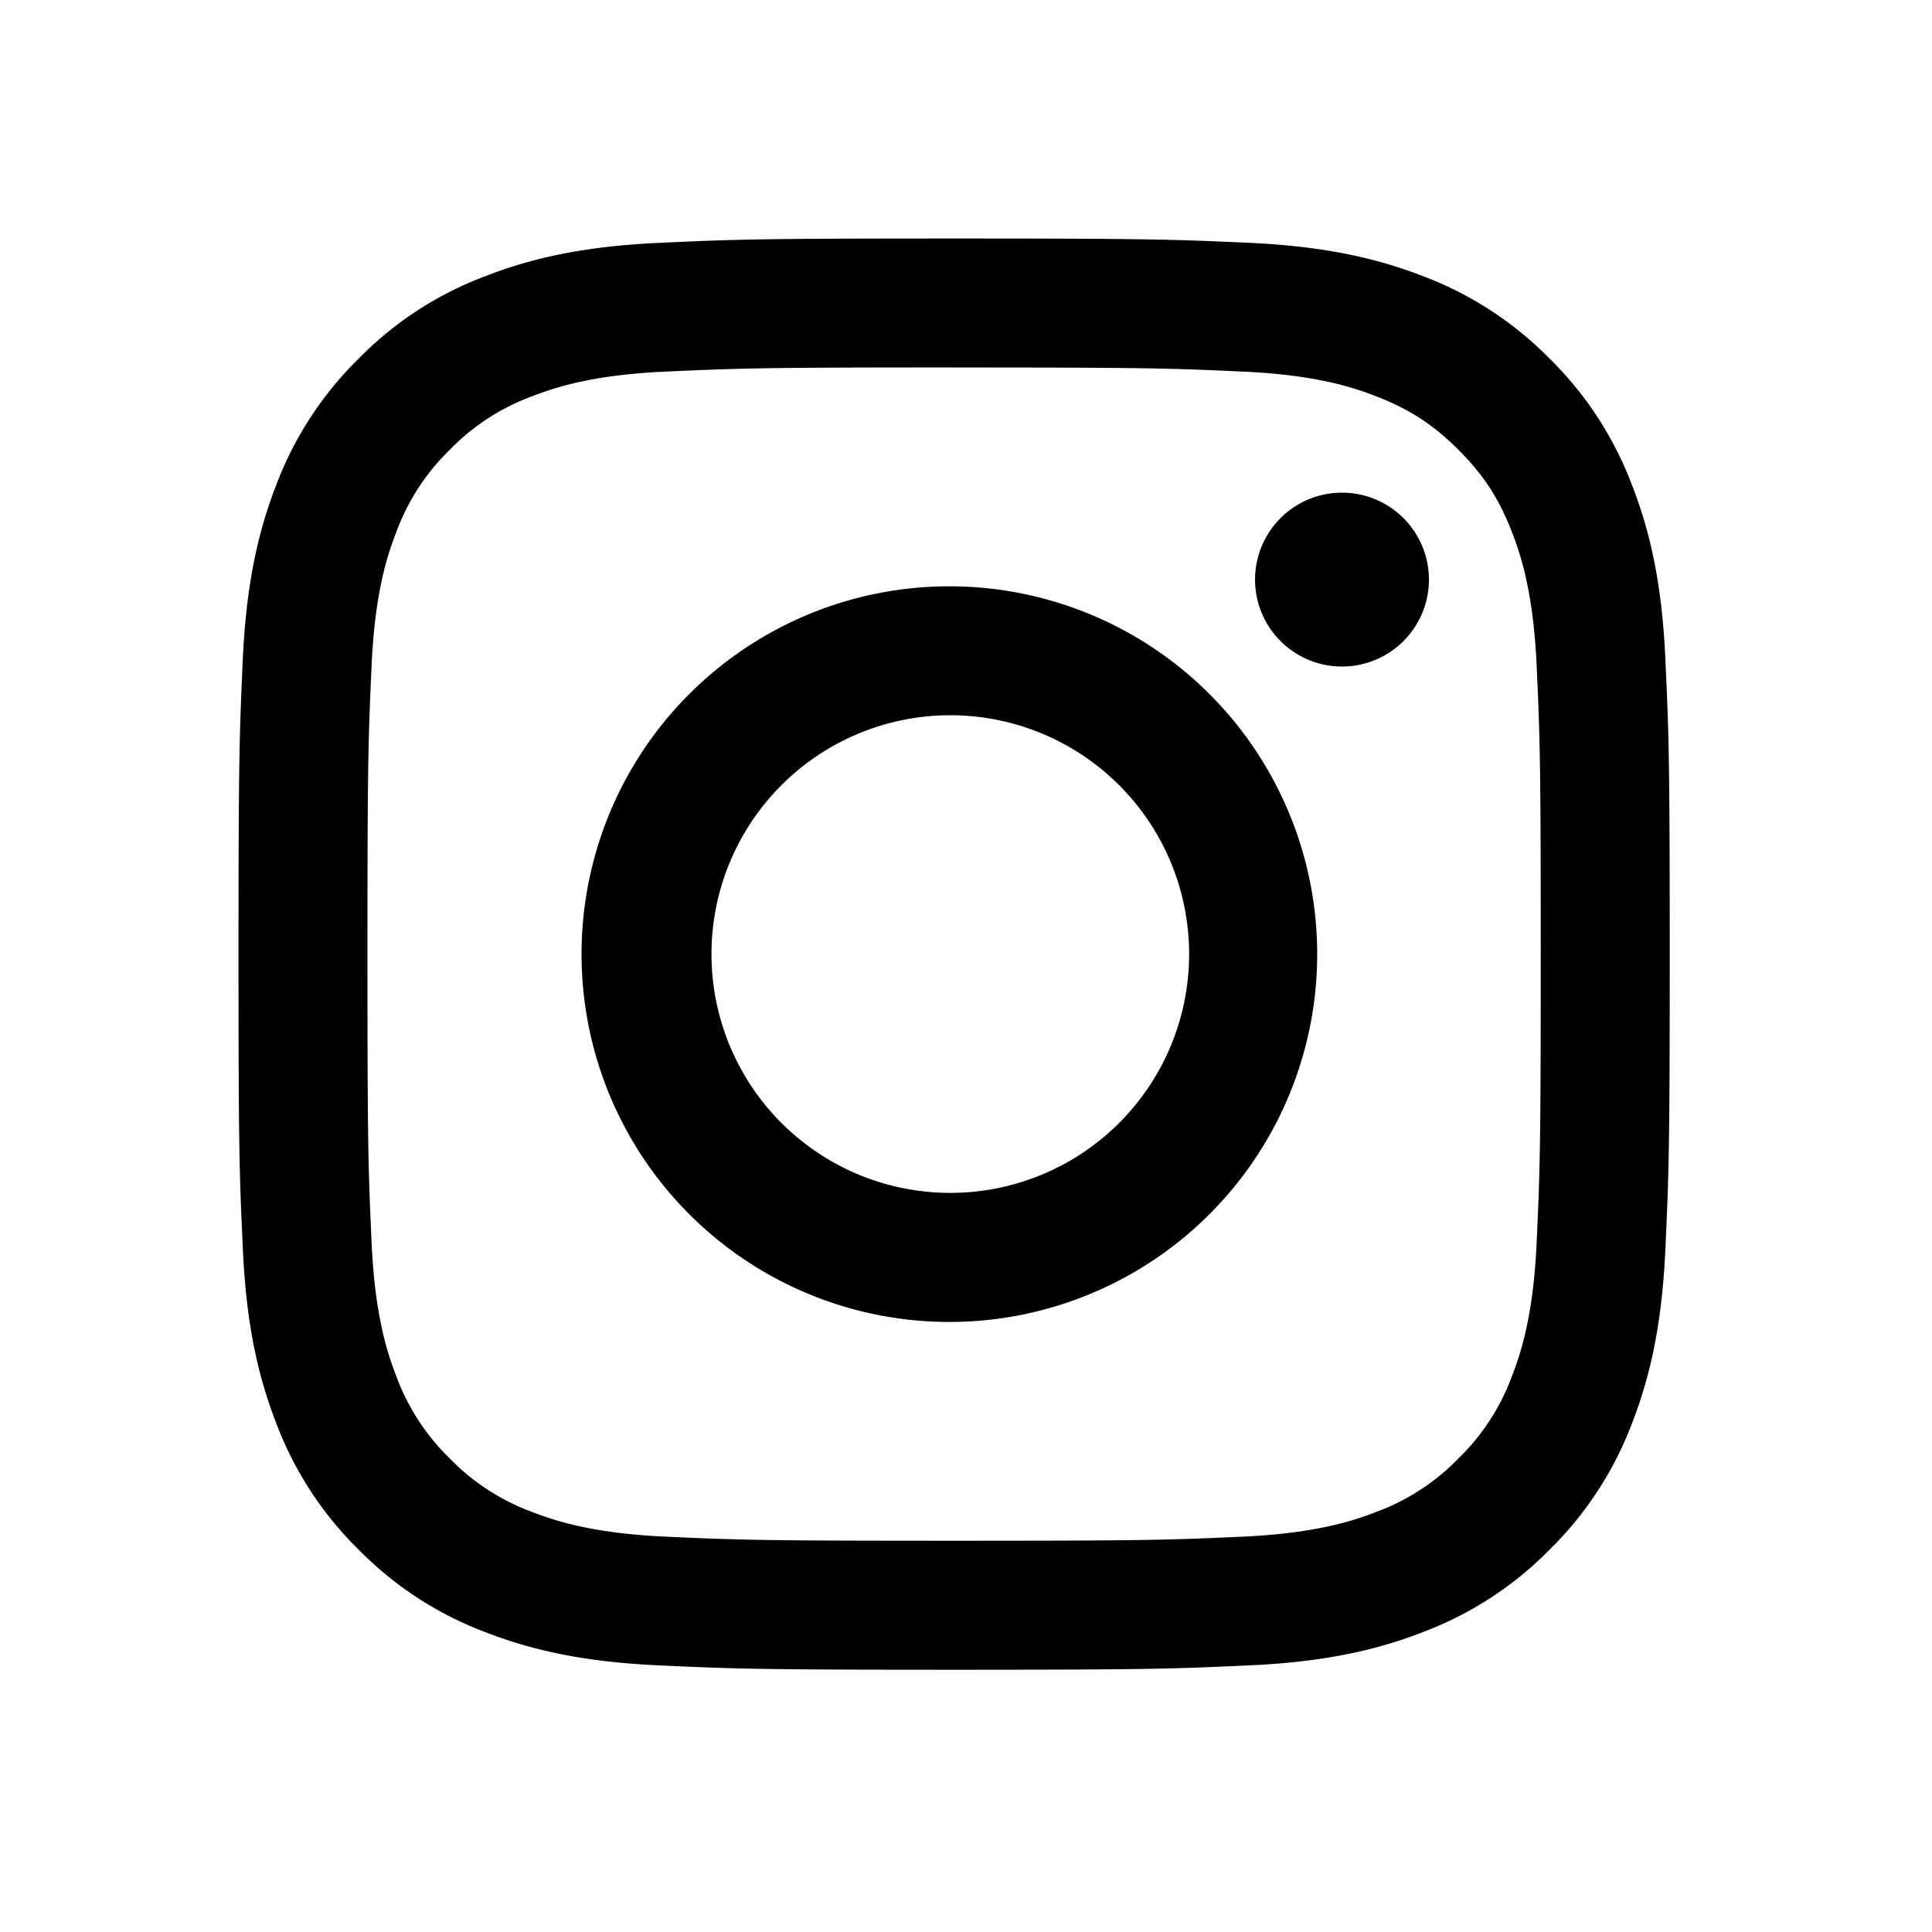 <svg width="31" height="31" viewBox="0 0 31 31" fill="none" xmlns="http://www.w3.org/2000/svg"><path fill-rule="evenodd" clip-rule="evenodd" d="M15.31 3.827c-3.12 0-3.51.013-4.734.07-1.223.055-2.058.25-2.788.534a5.605 5.605 0 0 0-2.034 1.324A5.632 5.632 0 0 0 4.43 7.788c-.283.73-.478 1.566-.534 2.788-.055 1.224-.069 1.614-.069 4.733 0 3.12.013 3.51.07 4.734.055 1.222.25 2.058.534 2.788.287.765.739 1.46 1.324 2.034a5.634 5.634 0 0 0 2.033 1.324c.73.283 1.565.478 2.788.533 1.224.056 1.615.07 4.733.07 3.119 0 3.51-.014 4.734-.07 1.222-.055 2.058-.25 2.788-.534a5.625 5.625 0 0 0 2.034-1.324 5.633 5.633 0 0 0 1.324-2.033c.283-.73.478-1.566.533-2.788.056-1.225.07-1.615.07-4.734 0-3.118-.014-3.508-.07-4.733-.055-1.223-.25-2.058-.534-2.788a5.629 5.629 0 0 0-1.324-2.034A5.632 5.632 0 0 0 22.83 4.43c-.73-.283-1.566-.478-2.789-.534-1.224-.055-1.613-.069-4.733-.069zm0 2.07c3.065 0 3.429.01 4.64.066 1.119.051 1.727.237 2.131.396.536.207.919.457 1.32.858.403.402.651.784.859 1.32.158.405.344 1.013.396 2.132.055 1.211.066 1.575.066 4.64 0 3.066-.011 3.43-.066 4.64-.052 1.12-.238 1.727-.396 2.132-.184.5-.477.95-.858 1.32a3.55 3.55 0 0 1-1.32.859c-.405.158-1.013.344-2.132.396-1.211.055-1.574.066-4.64.066-3.067 0-3.43-.011-4.64-.066-1.12-.052-1.728-.238-2.133-.396a3.555 3.555 0 0 1-1.32-.858 3.559 3.559 0 0 1-.858-1.32c-.158-.405-.345-1.013-.396-2.132-.055-1.211-.067-1.575-.067-4.64 0-3.066.012-3.43.067-4.64.051-1.12.237-1.728.396-2.133a3.55 3.55 0 0 1 .858-1.32c.37-.381.822-.675 1.32-.858.405-.158 1.013-.345 2.132-.396 1.211-.055 1.575-.067 4.64-.067z" fill="#000"/><path fill-rule="evenodd" clip-rule="evenodd" d="M15.31 19.14a3.832 3.832 0 1 1 0-7.663 3.832 3.832 0 0 1 0 7.663zm0-9.732a5.902 5.902 0 1 0 0 11.803 5.902 5.902 0 0 0 0-11.803zm7.618-.108a1.395 1.395 0 1 1-2.79 0 1.395 1.395 0 0 1 2.79 0z" fill="#000"/></svg>